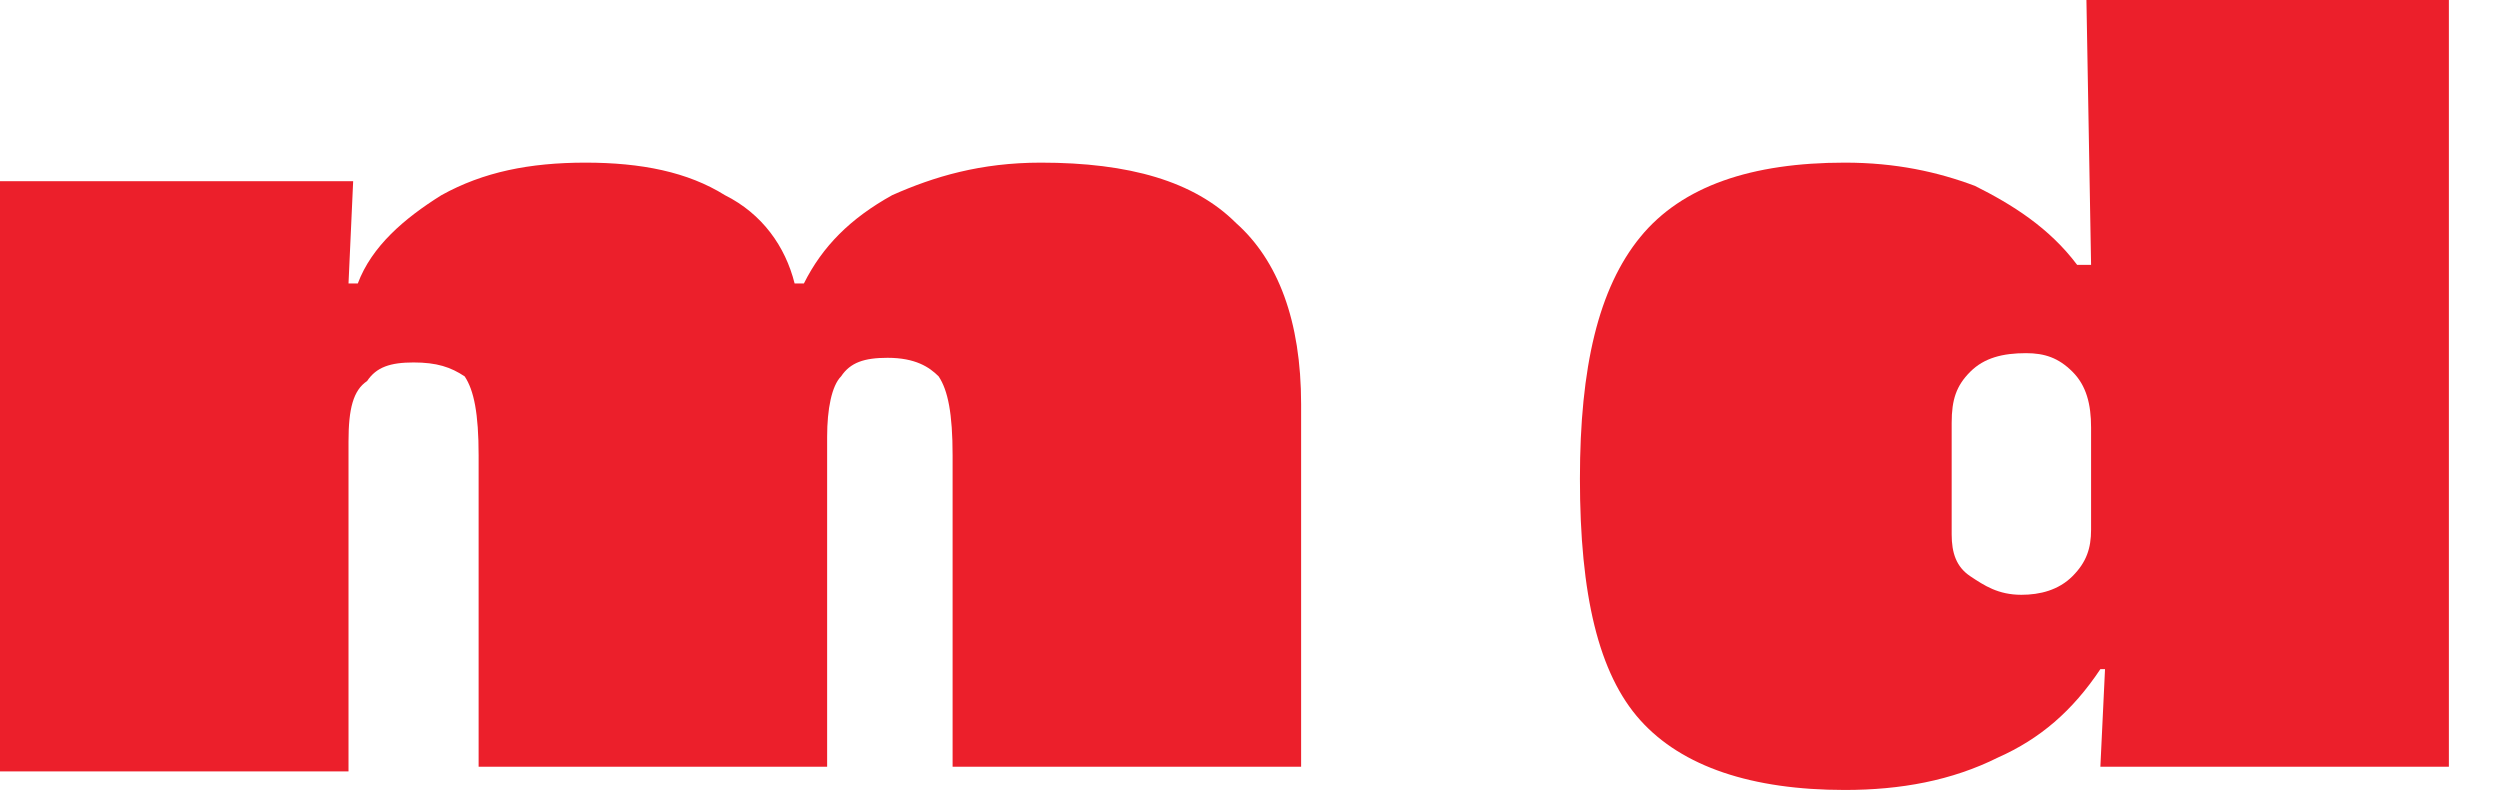<?xml version="1.0" encoding="utf-8"?>
<!-- Generator: Adobe Illustrator 26.5.0, SVG Export Plug-In . SVG Version: 6.00 Build 0)  -->
<svg version="1.1" id="Layer_1" xmlns="http://www.w3.org/2000/svg" xmlns:xlink="http://www.w3.org/1999/xlink" x="0px" y="0px"
	 viewBox="0 0 53.8 17" style="enable-background:new 0 0 53.8 17;" xml:space="preserve">
<style type="text/css">
	.st0{fill:#EC1F2B;}
</style>
<path class="st0" d="M0,16.5V3.9h7.6L7.5,6.1h0.2C8,5.3,8.7,4.7,9.5,4.2c0.9-0.5,1.9-0.7,3.1-0.7c1.2,0,2.2,0.2,3,0.7
	c0.8,0.4,1.3,1.1,1.5,1.9h0.2c0.4-0.8,1-1.4,1.9-1.9c0.9-0.4,1.9-0.7,3.2-0.7c1.9,0,3.3,0.4,4.2,1.3C27.5,5.6,28,6.9,28,8.7v7.8
	h-7.5V9.8c0-0.9-0.1-1.4-0.3-1.7c-0.2-0.2-0.5-0.4-1.1-0.4c-0.5,0-0.8,0.1-1,0.4c-0.2,0.2-0.3,0.7-0.3,1.3v7.1h-7.5V9.8
	c0-0.9-0.1-1.4-0.3-1.7C9.7,7.9,9.4,7.8,8.9,7.8c-0.5,0-0.8,0.1-1,0.4C7.6,8.4,7.5,8.8,7.5,9.5v7.1H0z"/>
<path class="st0" d="M52.7,0v16.5h-7.5l0.1-2.1h-0.1c-0.6,0.9-1.3,1.5-2.2,1.9C42,16.8,40.9,17,39.7,17c-2,0-3.5-0.5-4.4-1.5
	c-0.9-1-1.3-2.7-1.3-5.2c0-2.4,0.4-4.1,1.3-5.2c0.9-1.1,2.4-1.6,4.4-1.6c1.1,0,2,0.2,2.8,0.5c0.8,0.4,1.6,0.9,2.2,1.7H45L44.9,0
	L52.7,0L52.7,0z M45,9.2c0-0.5-0.1-0.9-0.4-1.2c-0.3-0.3-0.6-0.4-1-0.4c-0.5,0-0.9,0.1-1.2,0.4C42.1,8.3,42,8.6,42,9.1v2.4
	c0,0.4,0.1,0.7,0.4,0.9c0.3,0.2,0.6,0.4,1.1,0.4c0.4,0,0.8-0.1,1.1-0.4c0.3-0.3,0.4-0.6,0.4-1V9.2L45,9.2z"/>
</svg>
